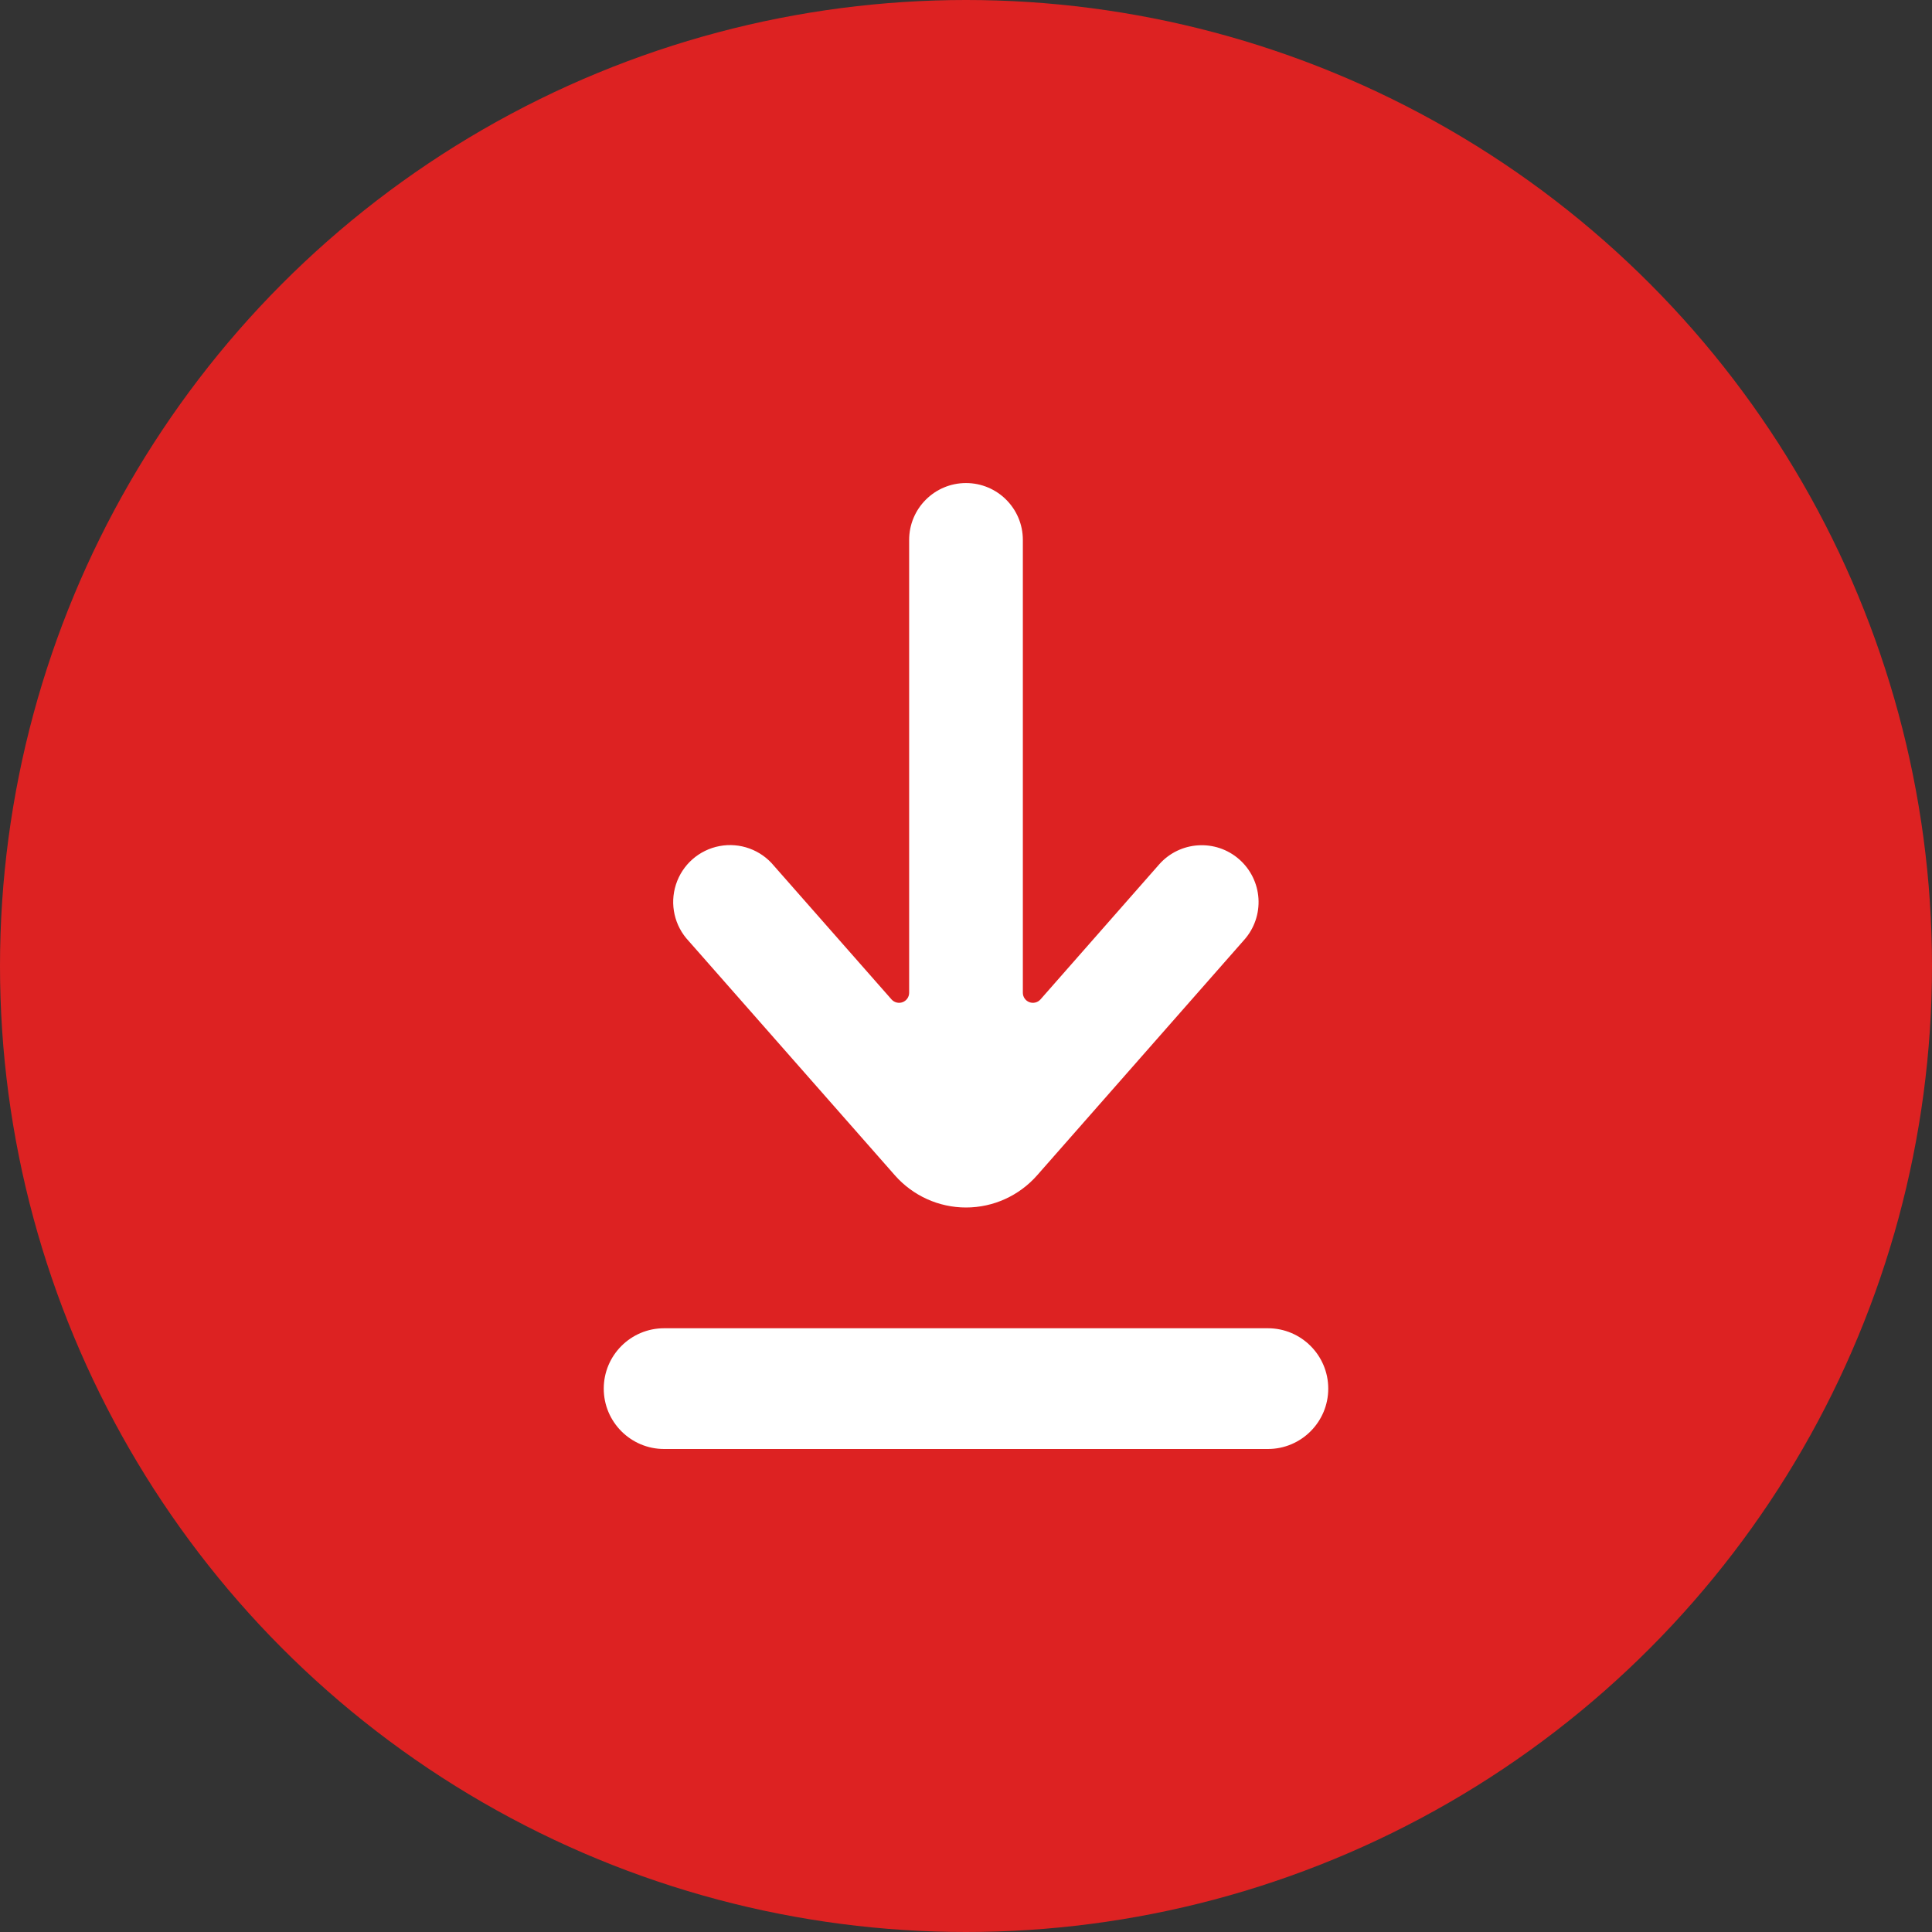 <svg width="40" height="40" viewBox="0 0 40 40" fill="none" xmlns="http://www.w3.org/2000/svg">
<rect x="0" y="0" width="40" height="40" fill="#333333" stroke="none"/>
<circle cx="20" cy="20" r="20" fill="#DD2222"/>
<path d="M21.542 20.692L23.997 17.899C24.426 17.411 25.17 17.363 25.658 17.793C25.892 17.999 26.035 18.29 26.055 18.601C26.075 18.913 25.97 19.22 25.764 19.454L21.473 24.333C21.1 24.757 20.564 25 20 25C19.436 25 18.9 24.757 18.527 24.333L14.26 19.484C13.964 19.171 13.862 18.722 13.995 18.312C14.127 17.902 14.473 17.597 14.897 17.517C15.32 17.437 15.753 17.595 16.026 17.928L18.458 20.692C18.516 20.757 18.607 20.779 18.688 20.749C18.769 20.718 18.823 20.641 18.823 20.554V11.178C18.823 10.528 19.35 10.001 20 10.001C20.65 10.001 21.177 10.528 21.177 11.178V20.554C21.177 20.641 21.231 20.718 21.312 20.749C21.393 20.779 21.484 20.757 21.542 20.692Z" fill="white"/>
<path d="M13.75 27.5C13.06 27.5 12.5 28.06 12.5 28.75C12.5 29.44 13.06 30 13.75 30H26.25C26.94 30 27.5 29.44 27.5 28.75C27.5 28.06 26.94 27.5 26.25 27.5H13.75Z" fill="white"/>
</svg>
